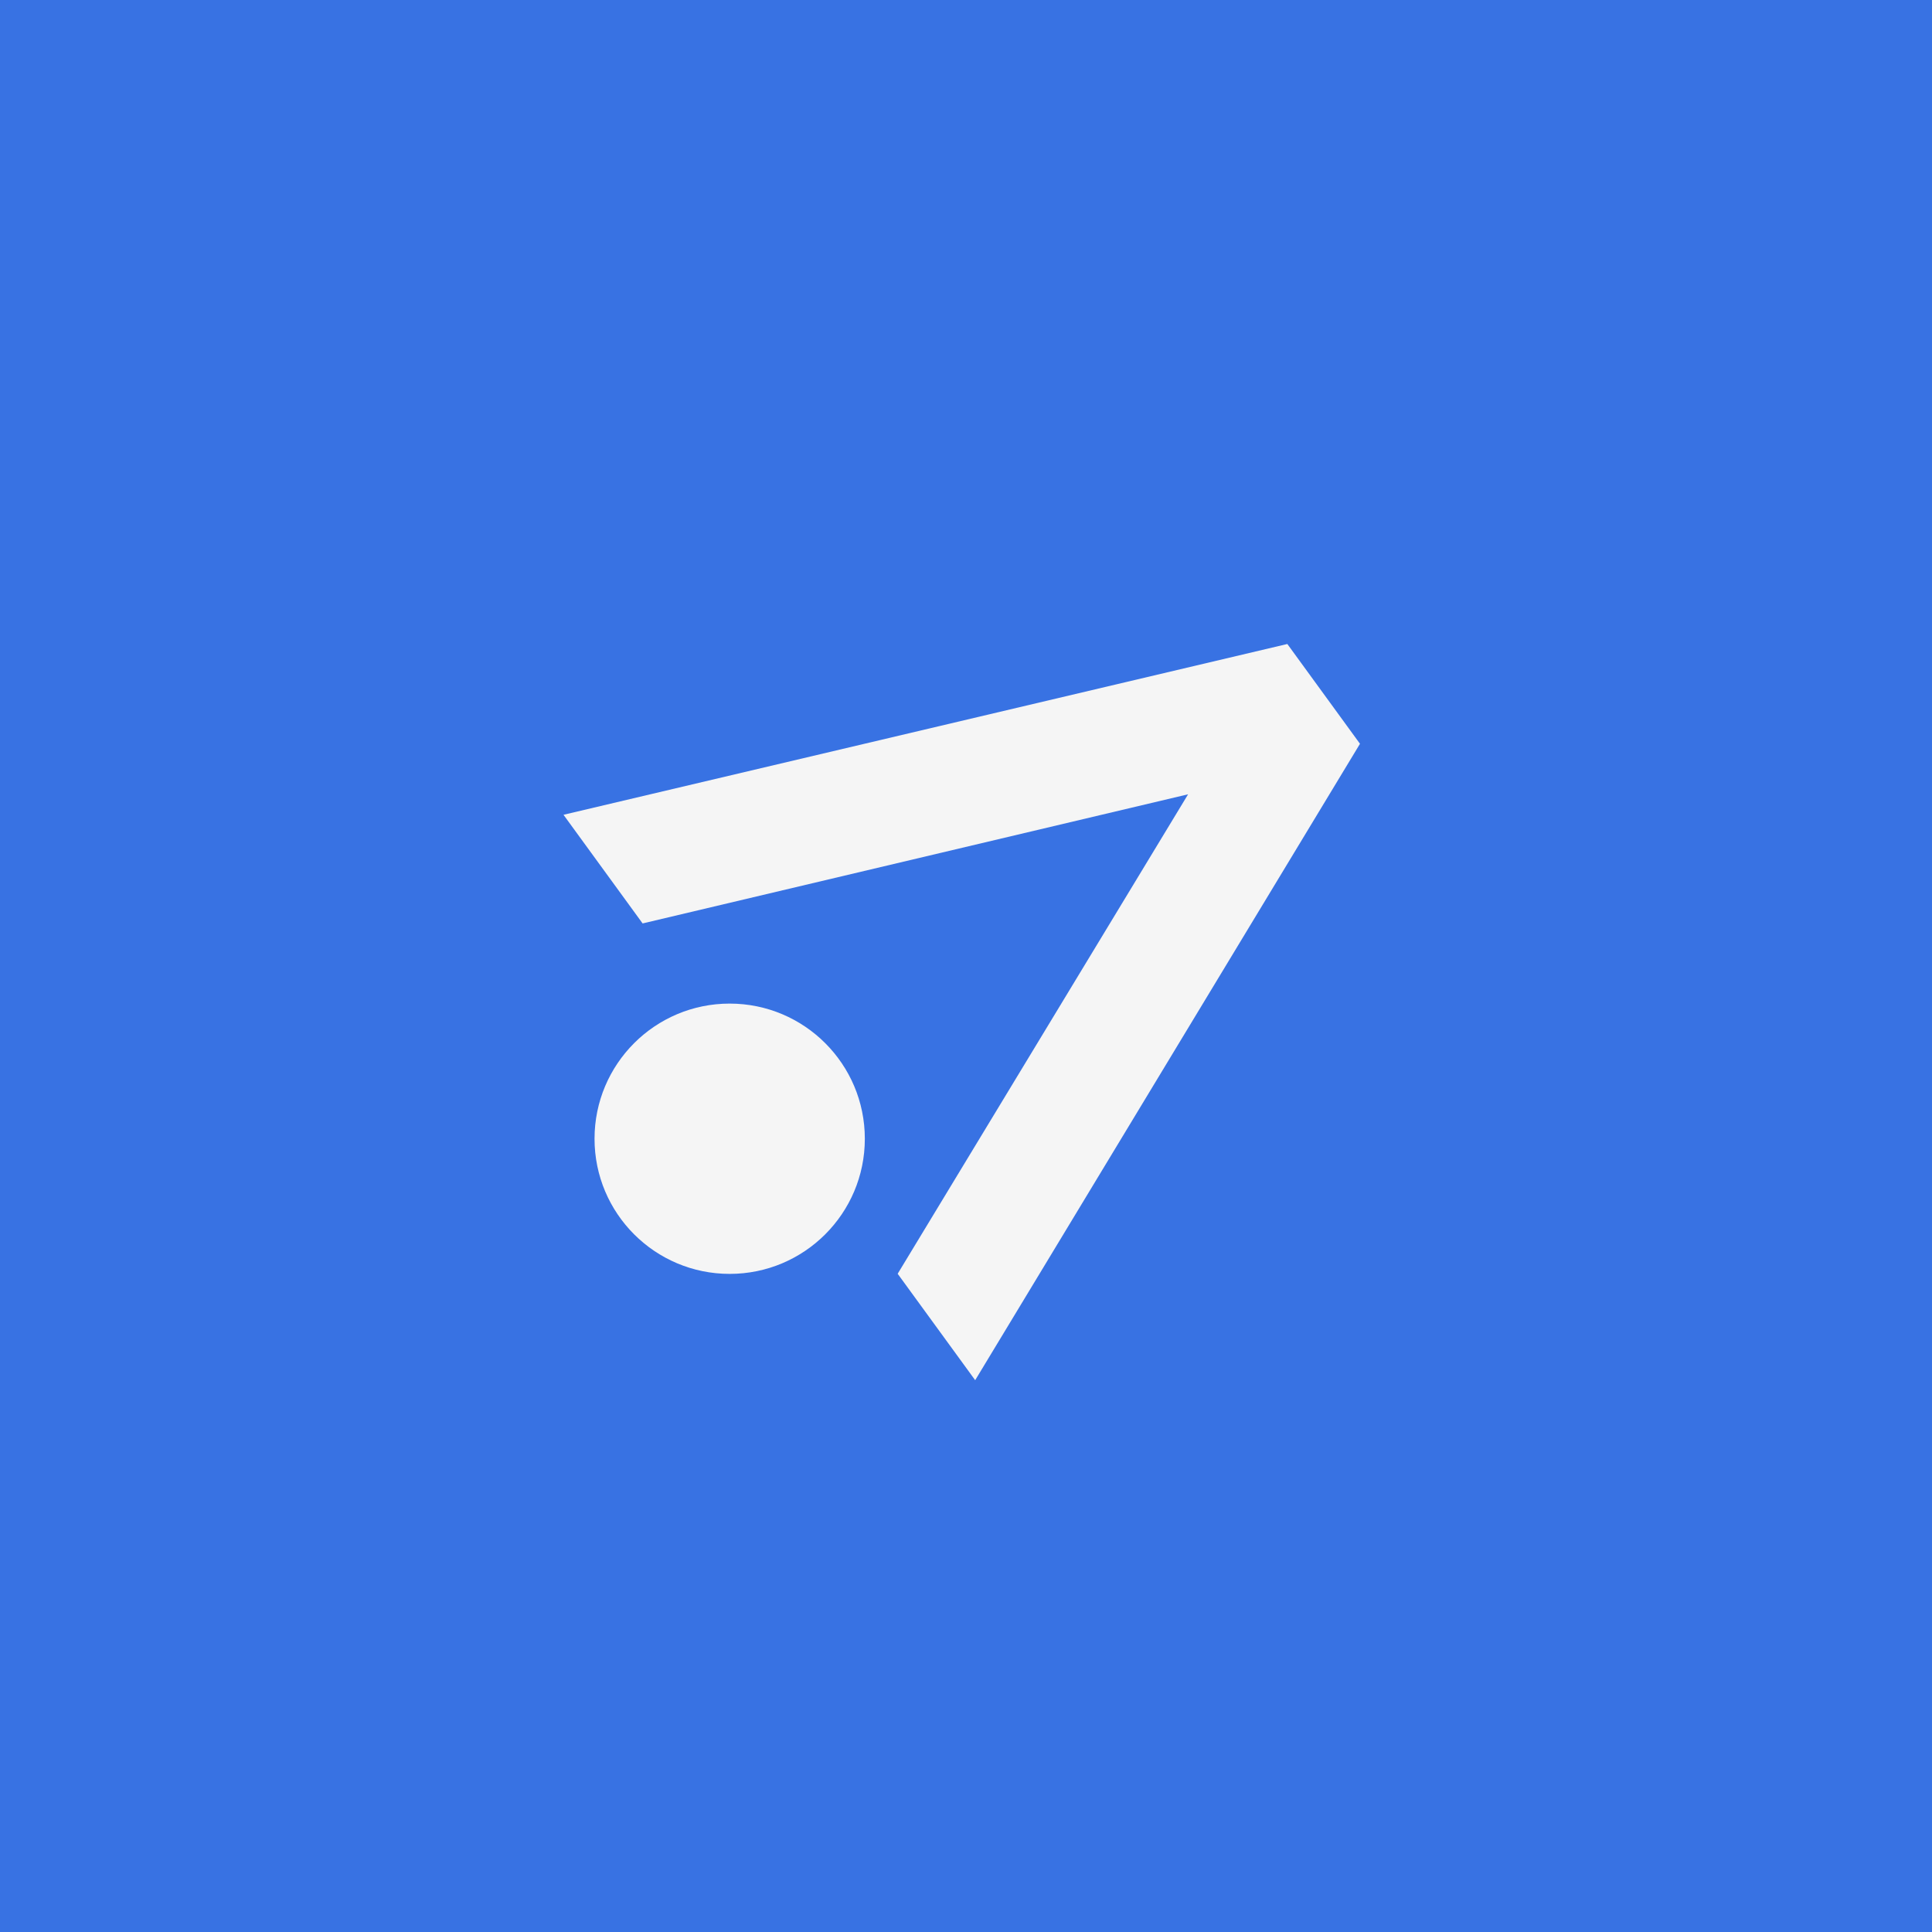 <svg width="96" height="96" viewBox="0 0 96 96" fill="none" xmlns="http://www.w3.org/2000/svg">
<rect width="96" height="96" fill="#3872E3"/>
<path d="M63.967 32L67.577 36.958L48.456 68.581L44.605 63.293L59.036 39.468L31.931 45.885L28 40.486L63.967 32Z" fill="#F5F5F5"/>
<path d="M42.973 56.584C42.973 60.293 39.966 63.299 36.257 63.299C32.548 63.299 29.542 60.293 29.542 56.584C29.542 52.875 32.548 49.868 36.257 49.868C39.966 49.868 42.973 52.875 42.973 56.584Z" fill="#F5F5F5"/>
</svg>
